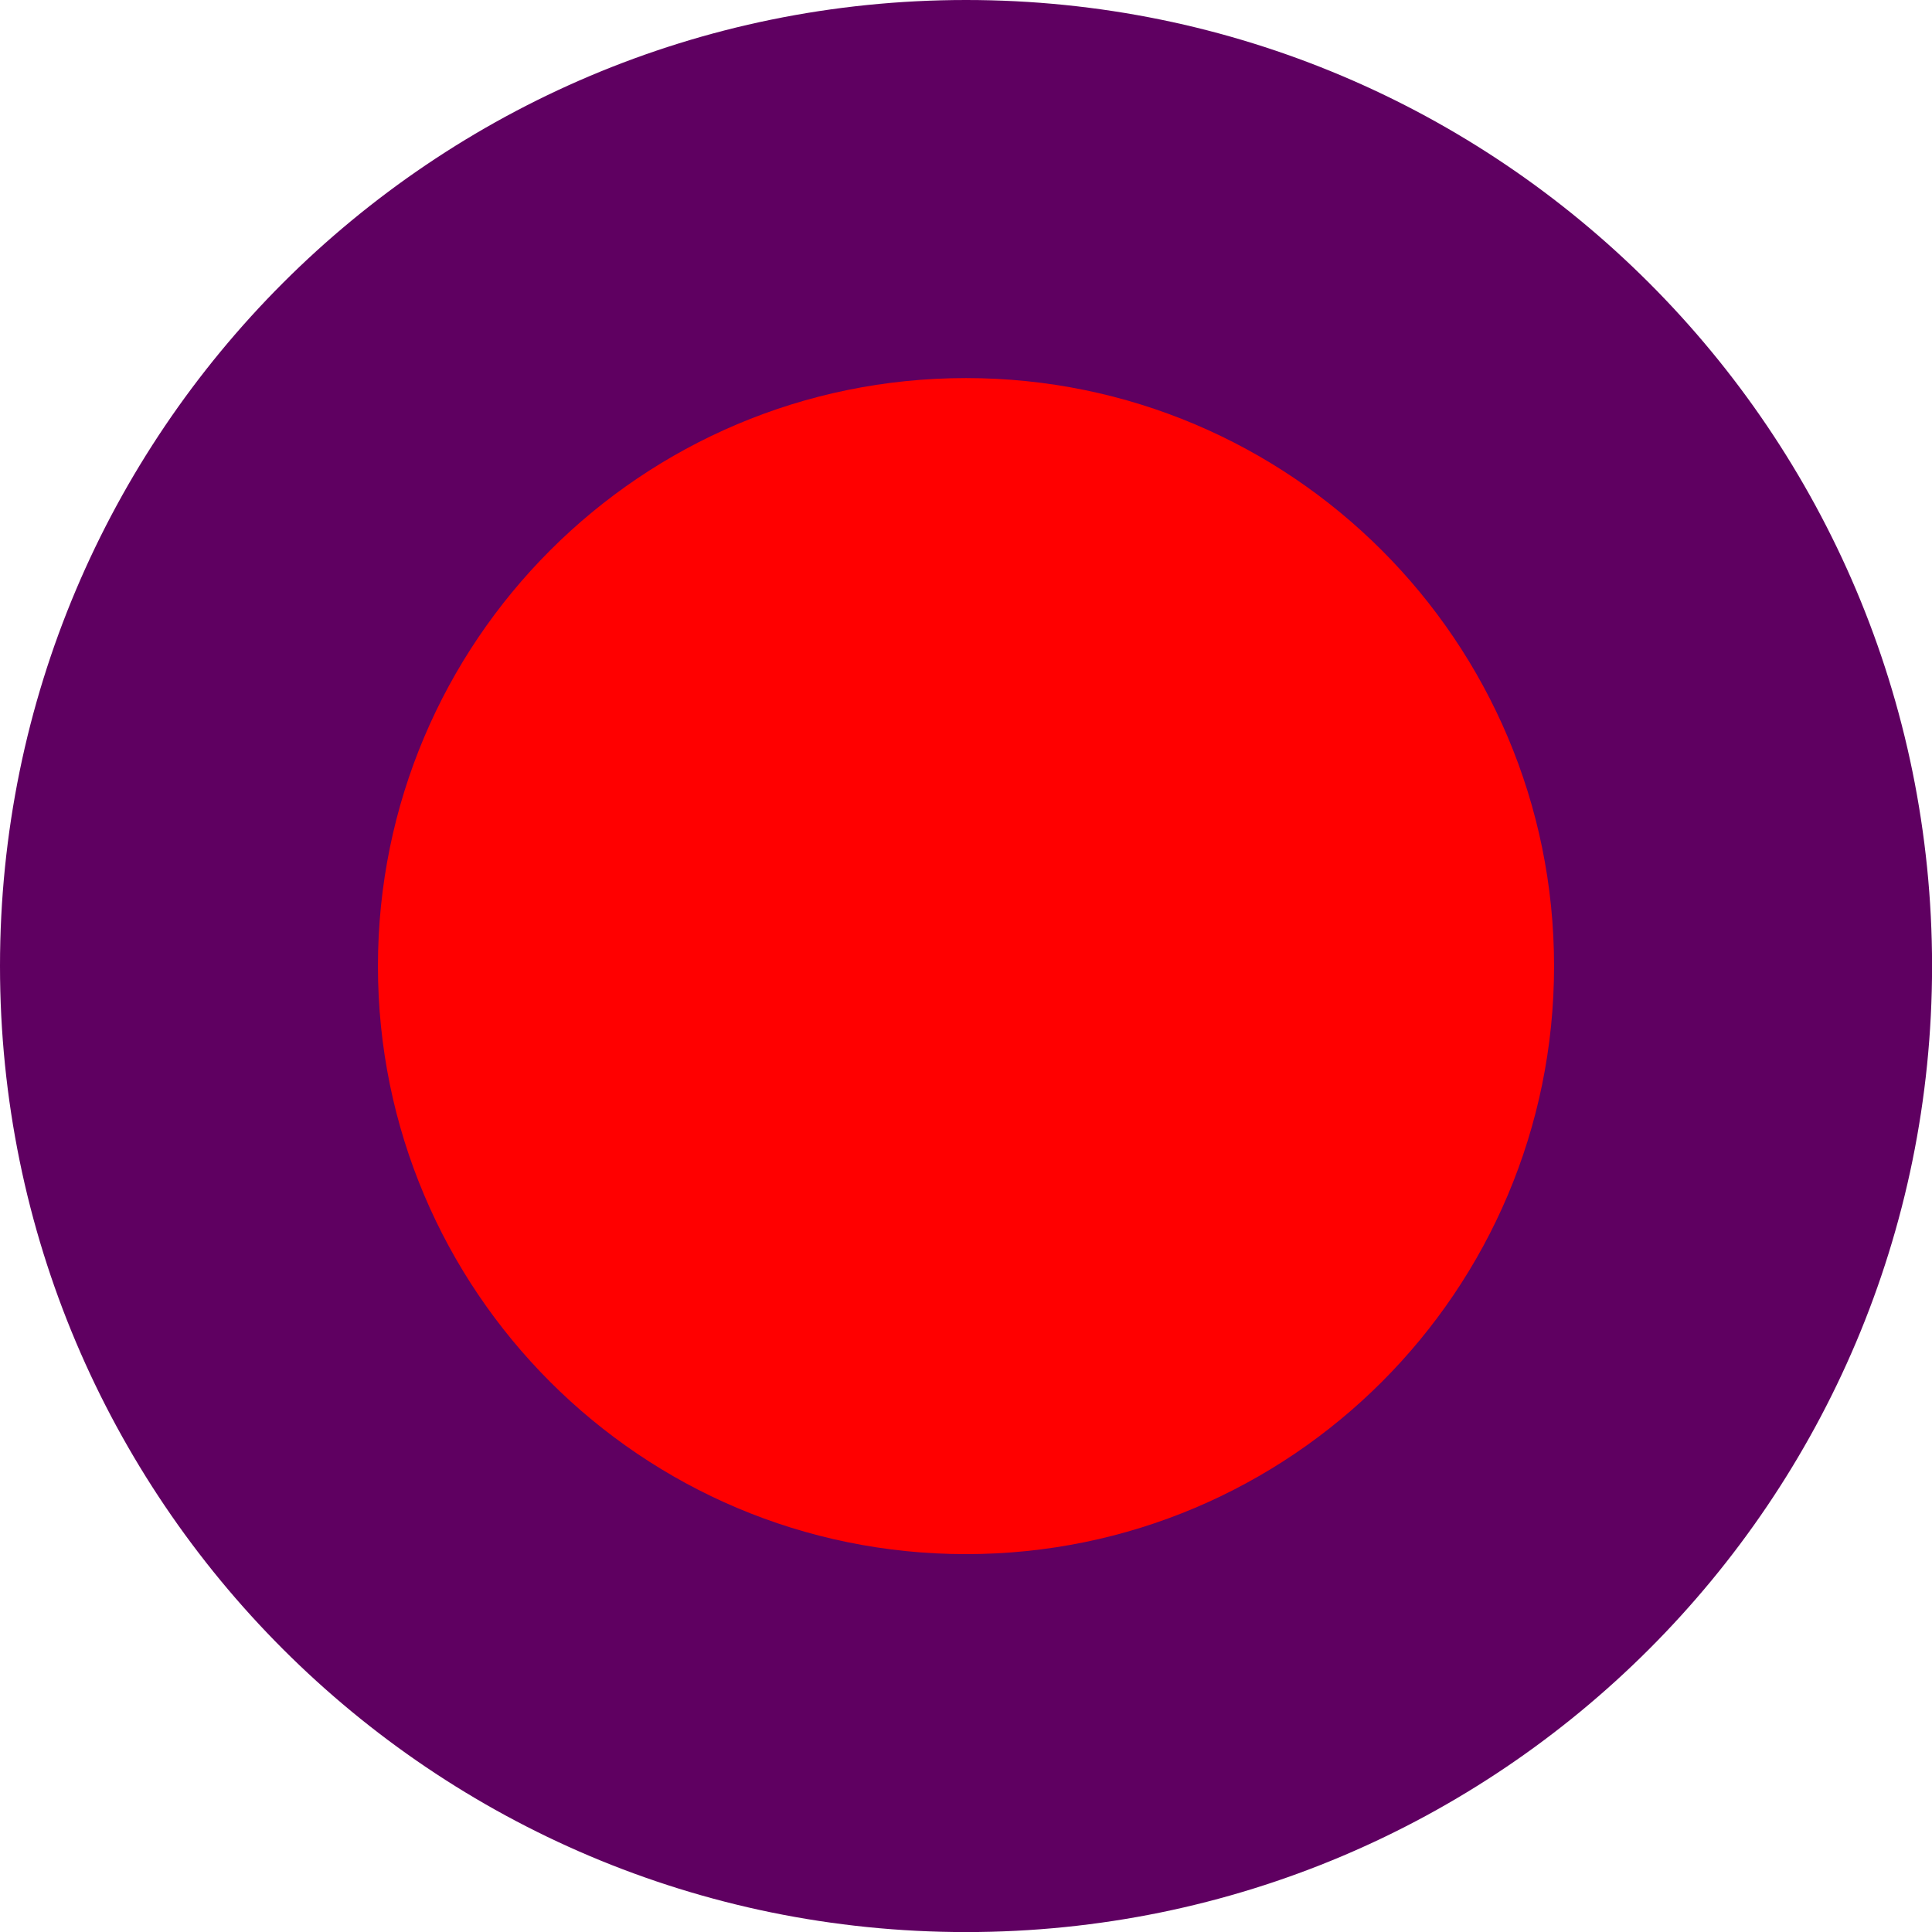 <?xml version="1.0" encoding="UTF-8"?> <svg xmlns="http://www.w3.org/2000/svg" width="29" height="29" viewBox="0 0 29 29" fill="none"><path d="M29.001 14.501C29.001 22.509 22.509 29.001 14.501 29.001C6.492 29.001 0 22.509 0 14.501C0 6.492 6.492 0 14.501 0C22.509 0 29.001 6.492 29.001 14.501Z" fill="#5F0061"></path><path d="M23.327 14.502C23.327 19.376 19.375 23.328 14.5 23.328C9.625 23.328 5.673 19.376 5.673 14.502C5.673 9.627 9.625 5.675 14.5 5.675C19.375 5.675 23.327 9.627 23.327 14.502Z" fill="#FF0000"></path></svg> 